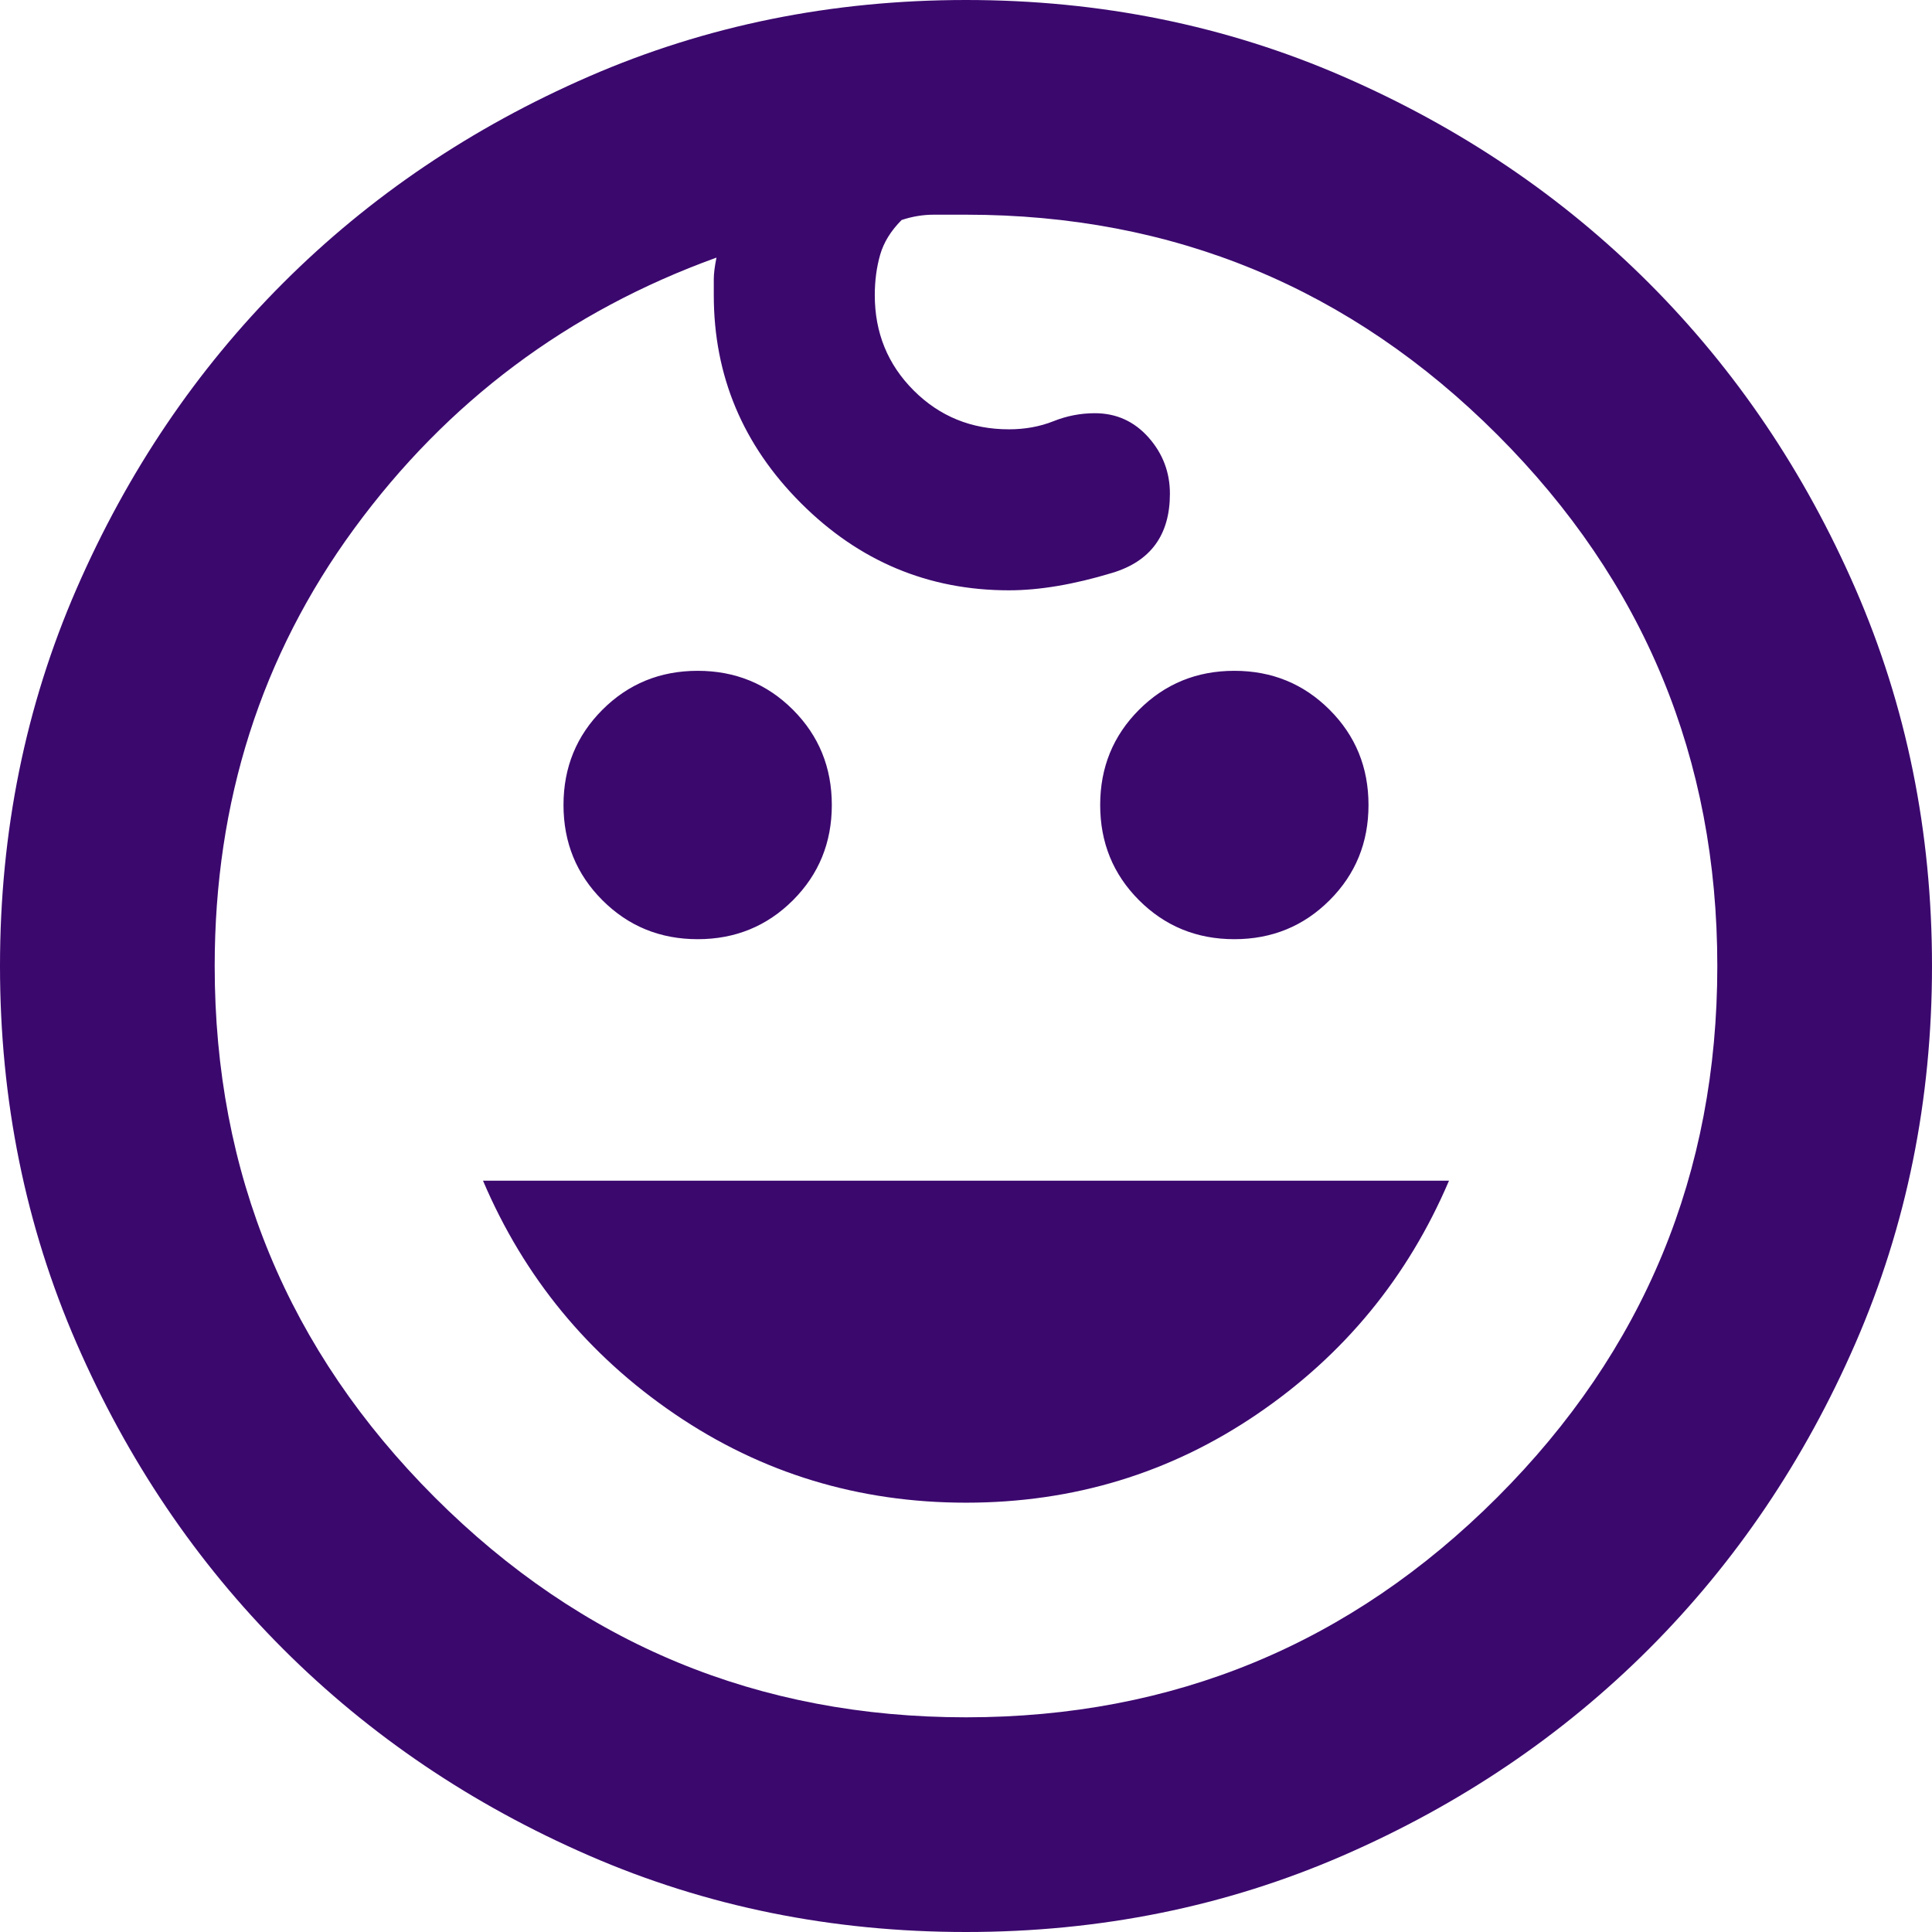 <?xml version="1.0" encoding="utf-8"?>
<svg xmlns="http://www.w3.org/2000/svg" fill="none" height="100%" overflow="visible" preserveAspectRatio="none" style="display: block;" viewBox="0 0 33 33" width="100%">
<path d="M21.083 16.042C20.442 16.042 19.899 15.82 19.456 15.377C19.013 14.934 18.792 14.392 18.792 13.75C18.792 13.108 19.013 12.566 19.456 12.123C19.899 11.68 20.442 11.458 21.083 11.458C21.725 11.458 22.267 11.68 22.71 12.123C23.154 12.566 23.375 13.108 23.375 13.75C23.375 14.392 23.154 14.934 22.71 15.377C22.267 15.82 21.725 16.042 21.083 16.042ZM11.917 16.042C11.275 16.042 10.733 15.82 10.29 15.377C9.847 14.934 9.625 14.392 9.625 13.75C9.625 13.108 9.847 12.566 10.29 12.123C10.733 11.68 11.275 11.458 11.917 11.458C12.558 11.458 13.101 11.68 13.544 12.123C13.987 12.566 14.208 13.108 14.208 13.75C14.208 14.392 13.987 14.934 13.544 15.377C13.101 15.82 12.558 16.042 11.917 16.042ZM16.5 25.667C14.667 25.667 13.009 25.163 11.527 24.154C10.045 23.146 8.953 21.817 8.25 20.167H24.75C24.047 21.817 22.955 23.146 21.473 24.154C19.991 25.163 18.333 25.667 16.5 25.667ZM16.5 33C14.208 33 12.062 32.565 10.06 31.694C8.059 30.823 6.317 29.646 4.835 28.165C3.353 26.683 2.177 24.941 1.306 22.94C0.435 20.938 0 18.792 0 16.5C0 14.208 0.435 12.062 1.306 10.06C2.177 8.059 3.353 6.317 4.835 4.835C6.317 3.353 8.059 2.177 10.06 1.306C12.062 0.435 14.208 0 16.5 0C18.792 0 20.938 0.435 22.94 1.306C24.941 2.177 26.683 3.353 28.165 4.835C29.646 6.317 30.823 8.059 31.694 10.06C32.565 12.062 33 14.208 33 16.5C33 18.792 32.565 20.938 31.694 22.94C30.823 24.941 29.646 26.683 28.165 28.165C26.683 29.646 24.941 30.823 22.94 31.694C20.938 32.565 18.792 33 16.5 33ZM16.5 29.333C20.044 29.333 23.069 28.081 25.575 25.575C28.081 23.069 29.333 20.044 29.333 16.5C29.333 12.956 28.081 9.931 25.575 7.425C23.069 4.919 20.044 3.667 16.5 3.667H15.95C15.767 3.667 15.583 3.697 15.4 3.758C15.217 3.942 15.094 4.14 15.033 4.354C14.972 4.568 14.942 4.797 14.942 5.042C14.942 5.683 15.163 6.226 15.606 6.669C16.049 7.112 16.592 7.333 17.233 7.333C17.508 7.333 17.76 7.287 17.99 7.196C18.219 7.104 18.456 7.058 18.7 7.058C19.067 7.058 19.372 7.196 19.617 7.471C19.861 7.746 19.983 8.067 19.983 8.433C19.983 9.136 19.655 9.587 18.998 9.785C18.341 9.984 17.753 10.083 17.233 10.083C15.858 10.083 14.674 9.587 13.681 8.594C12.688 7.601 12.192 6.417 12.192 5.042V4.767C12.192 4.675 12.207 4.553 12.238 4.4C9.701 5.317 7.639 6.86 6.05 9.029C4.461 11.199 3.667 13.689 3.667 16.5C3.667 20.044 4.919 23.069 7.425 25.575C9.931 28.081 12.956 29.333 16.5 29.333Z" fill="#3B086E" id="Vector"/>
</svg>